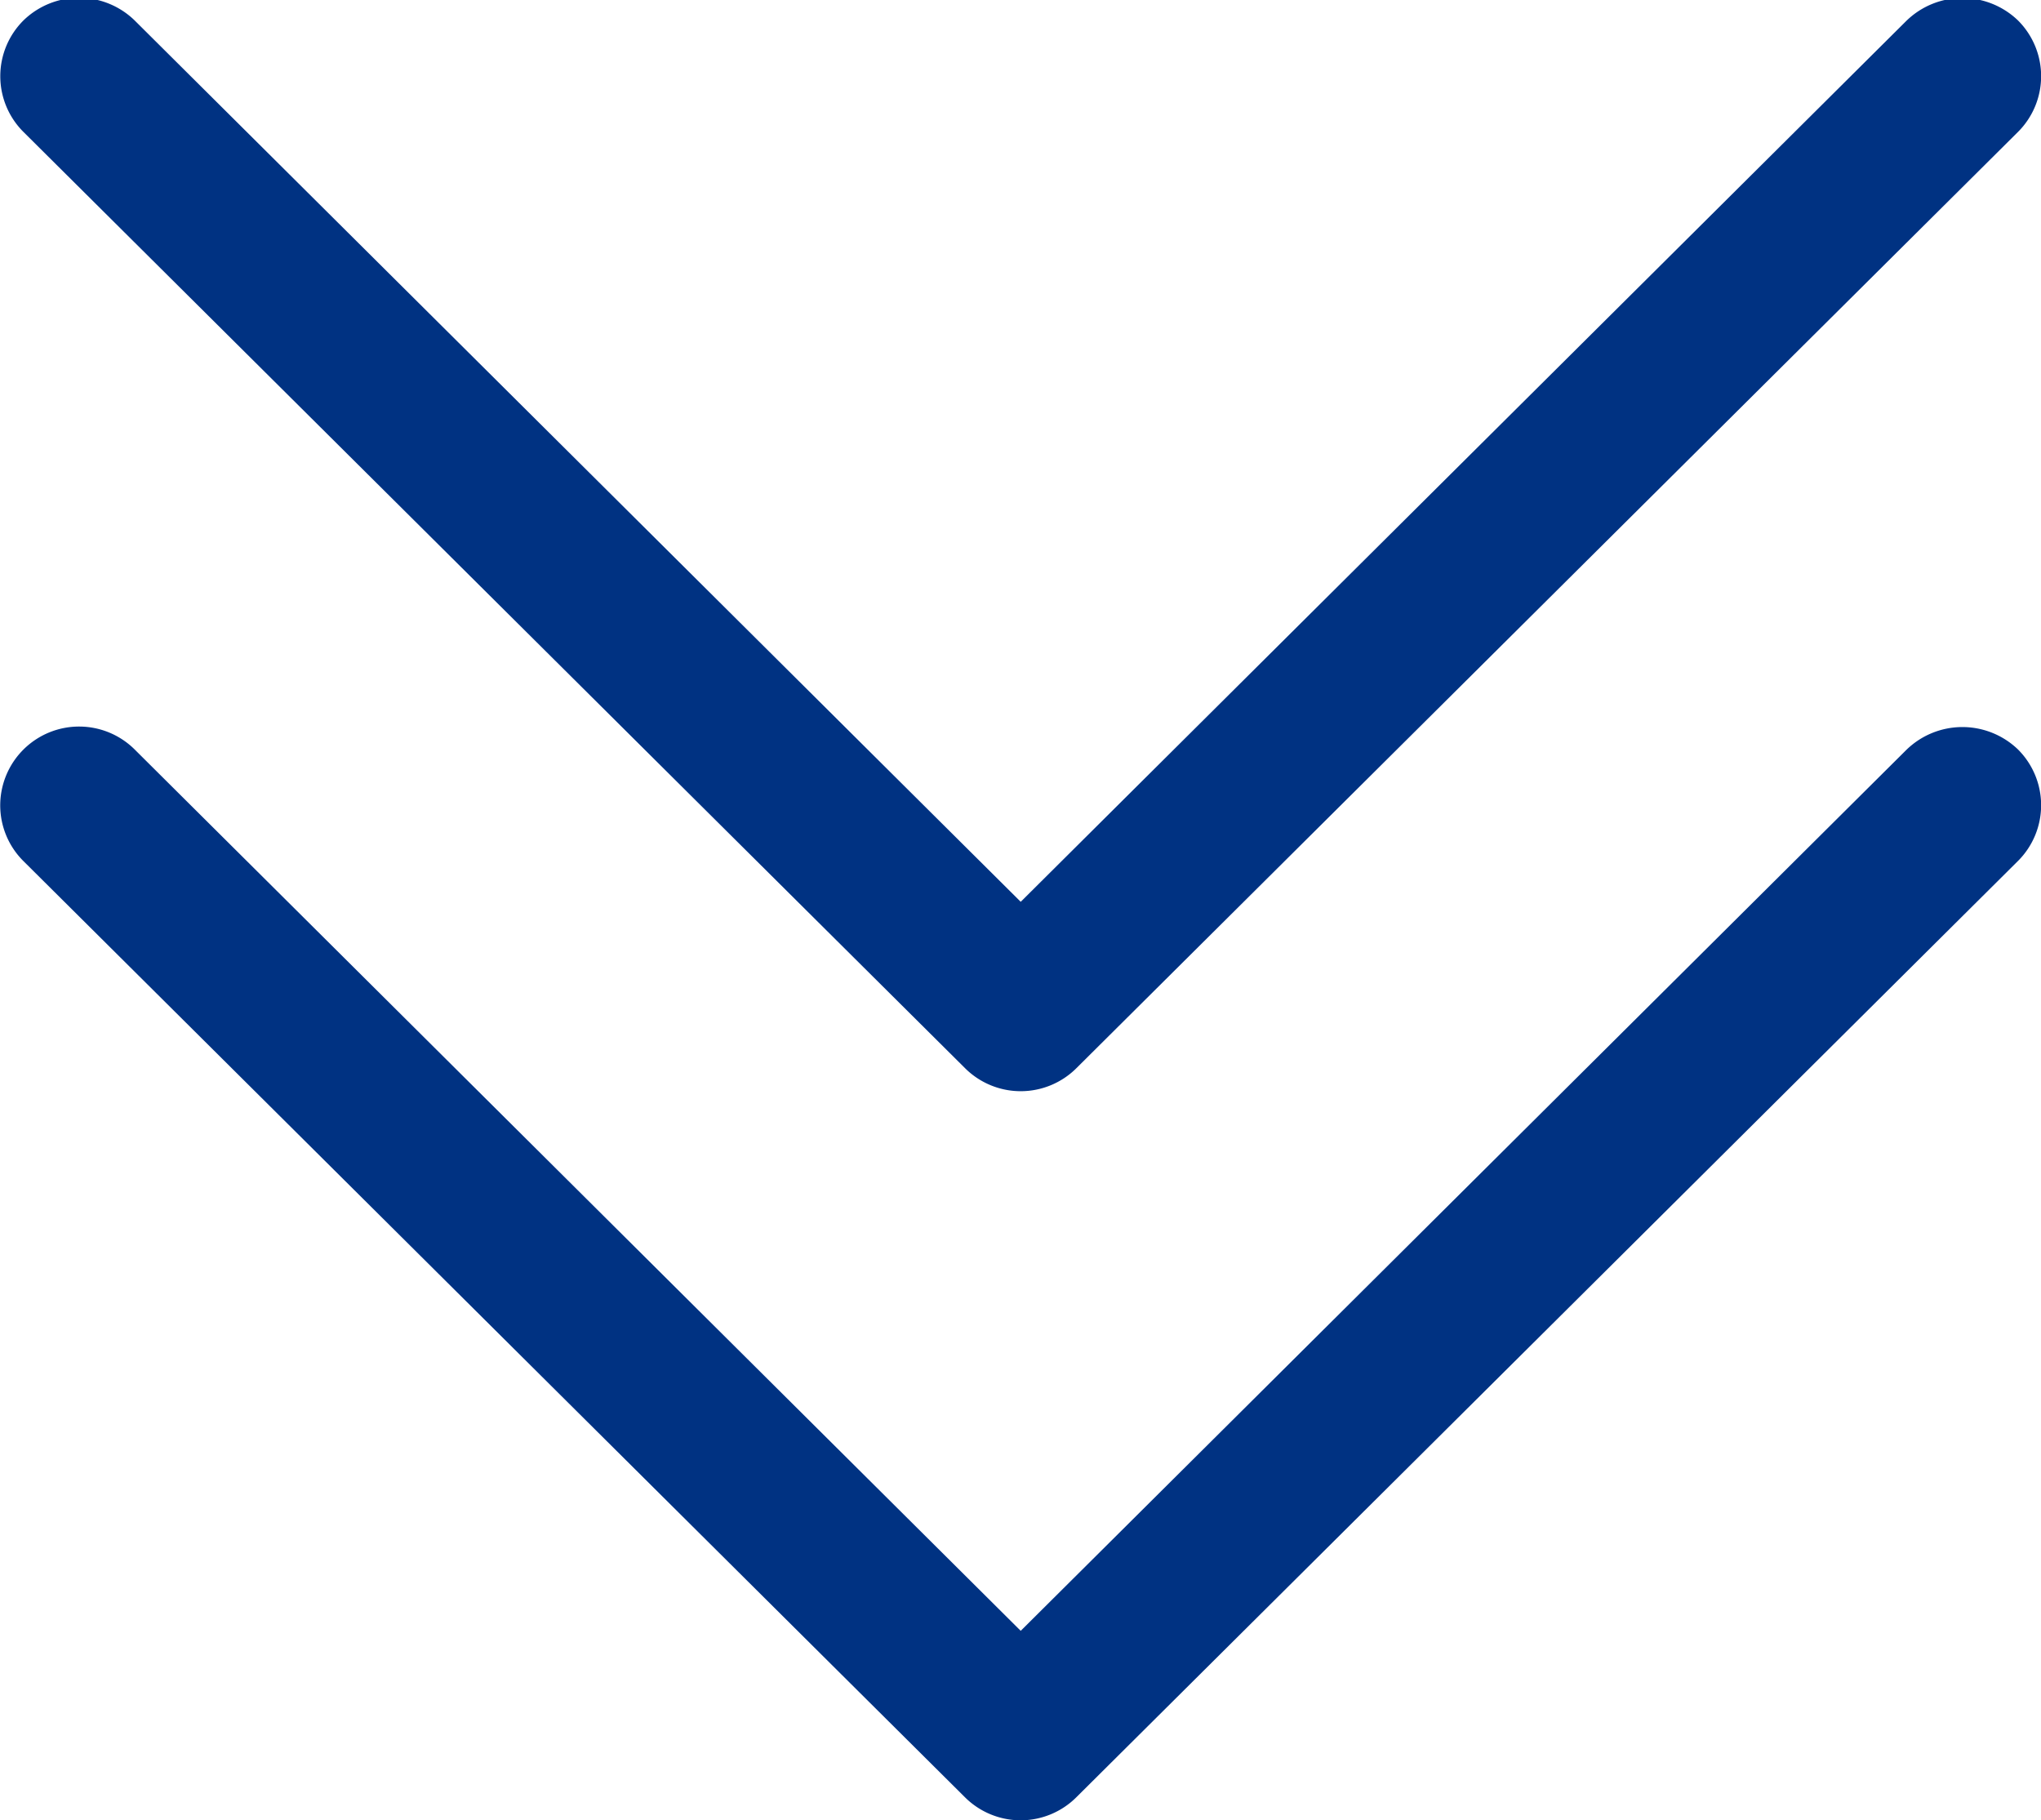 <?xml version="1.0" encoding="UTF-8"?> <svg xmlns="http://www.w3.org/2000/svg" width="28" height="24.97" viewBox="0 0 28 24.97"> <defs> <style> .cls-1 { fill: #003282; fill-rule: evenodd; } </style> </defs> <path id="arrow" class="cls-1" d="M960.3,3999.18l12.915-12.84a1.08,1.08,0,0,0,0-1.53,1.1,1.1,0,0,0-1.535.01l-12.146,12.08-12.146-12.08a1.093,1.093,0,0,0-1.535-.01,1.079,1.079,0,0,0,0,1.53l12.915,12.84A1.082,1.082,0,0,0,960.3,3999.18Zm0,10,12.915-12.84a1.08,1.08,0,0,0,0-1.53,1.1,1.1,0,0,0-1.535.01l-12.146,12.08-12.146-12.08a1.082,1.082,0,0,0-1.854.76,1.078,1.078,0,0,0,.317.76l12.915,12.84A1.082,1.082,0,0,0,960.3,4009.18Z" transform="translate(-945.531 -3984.53)"></path> </svg> 